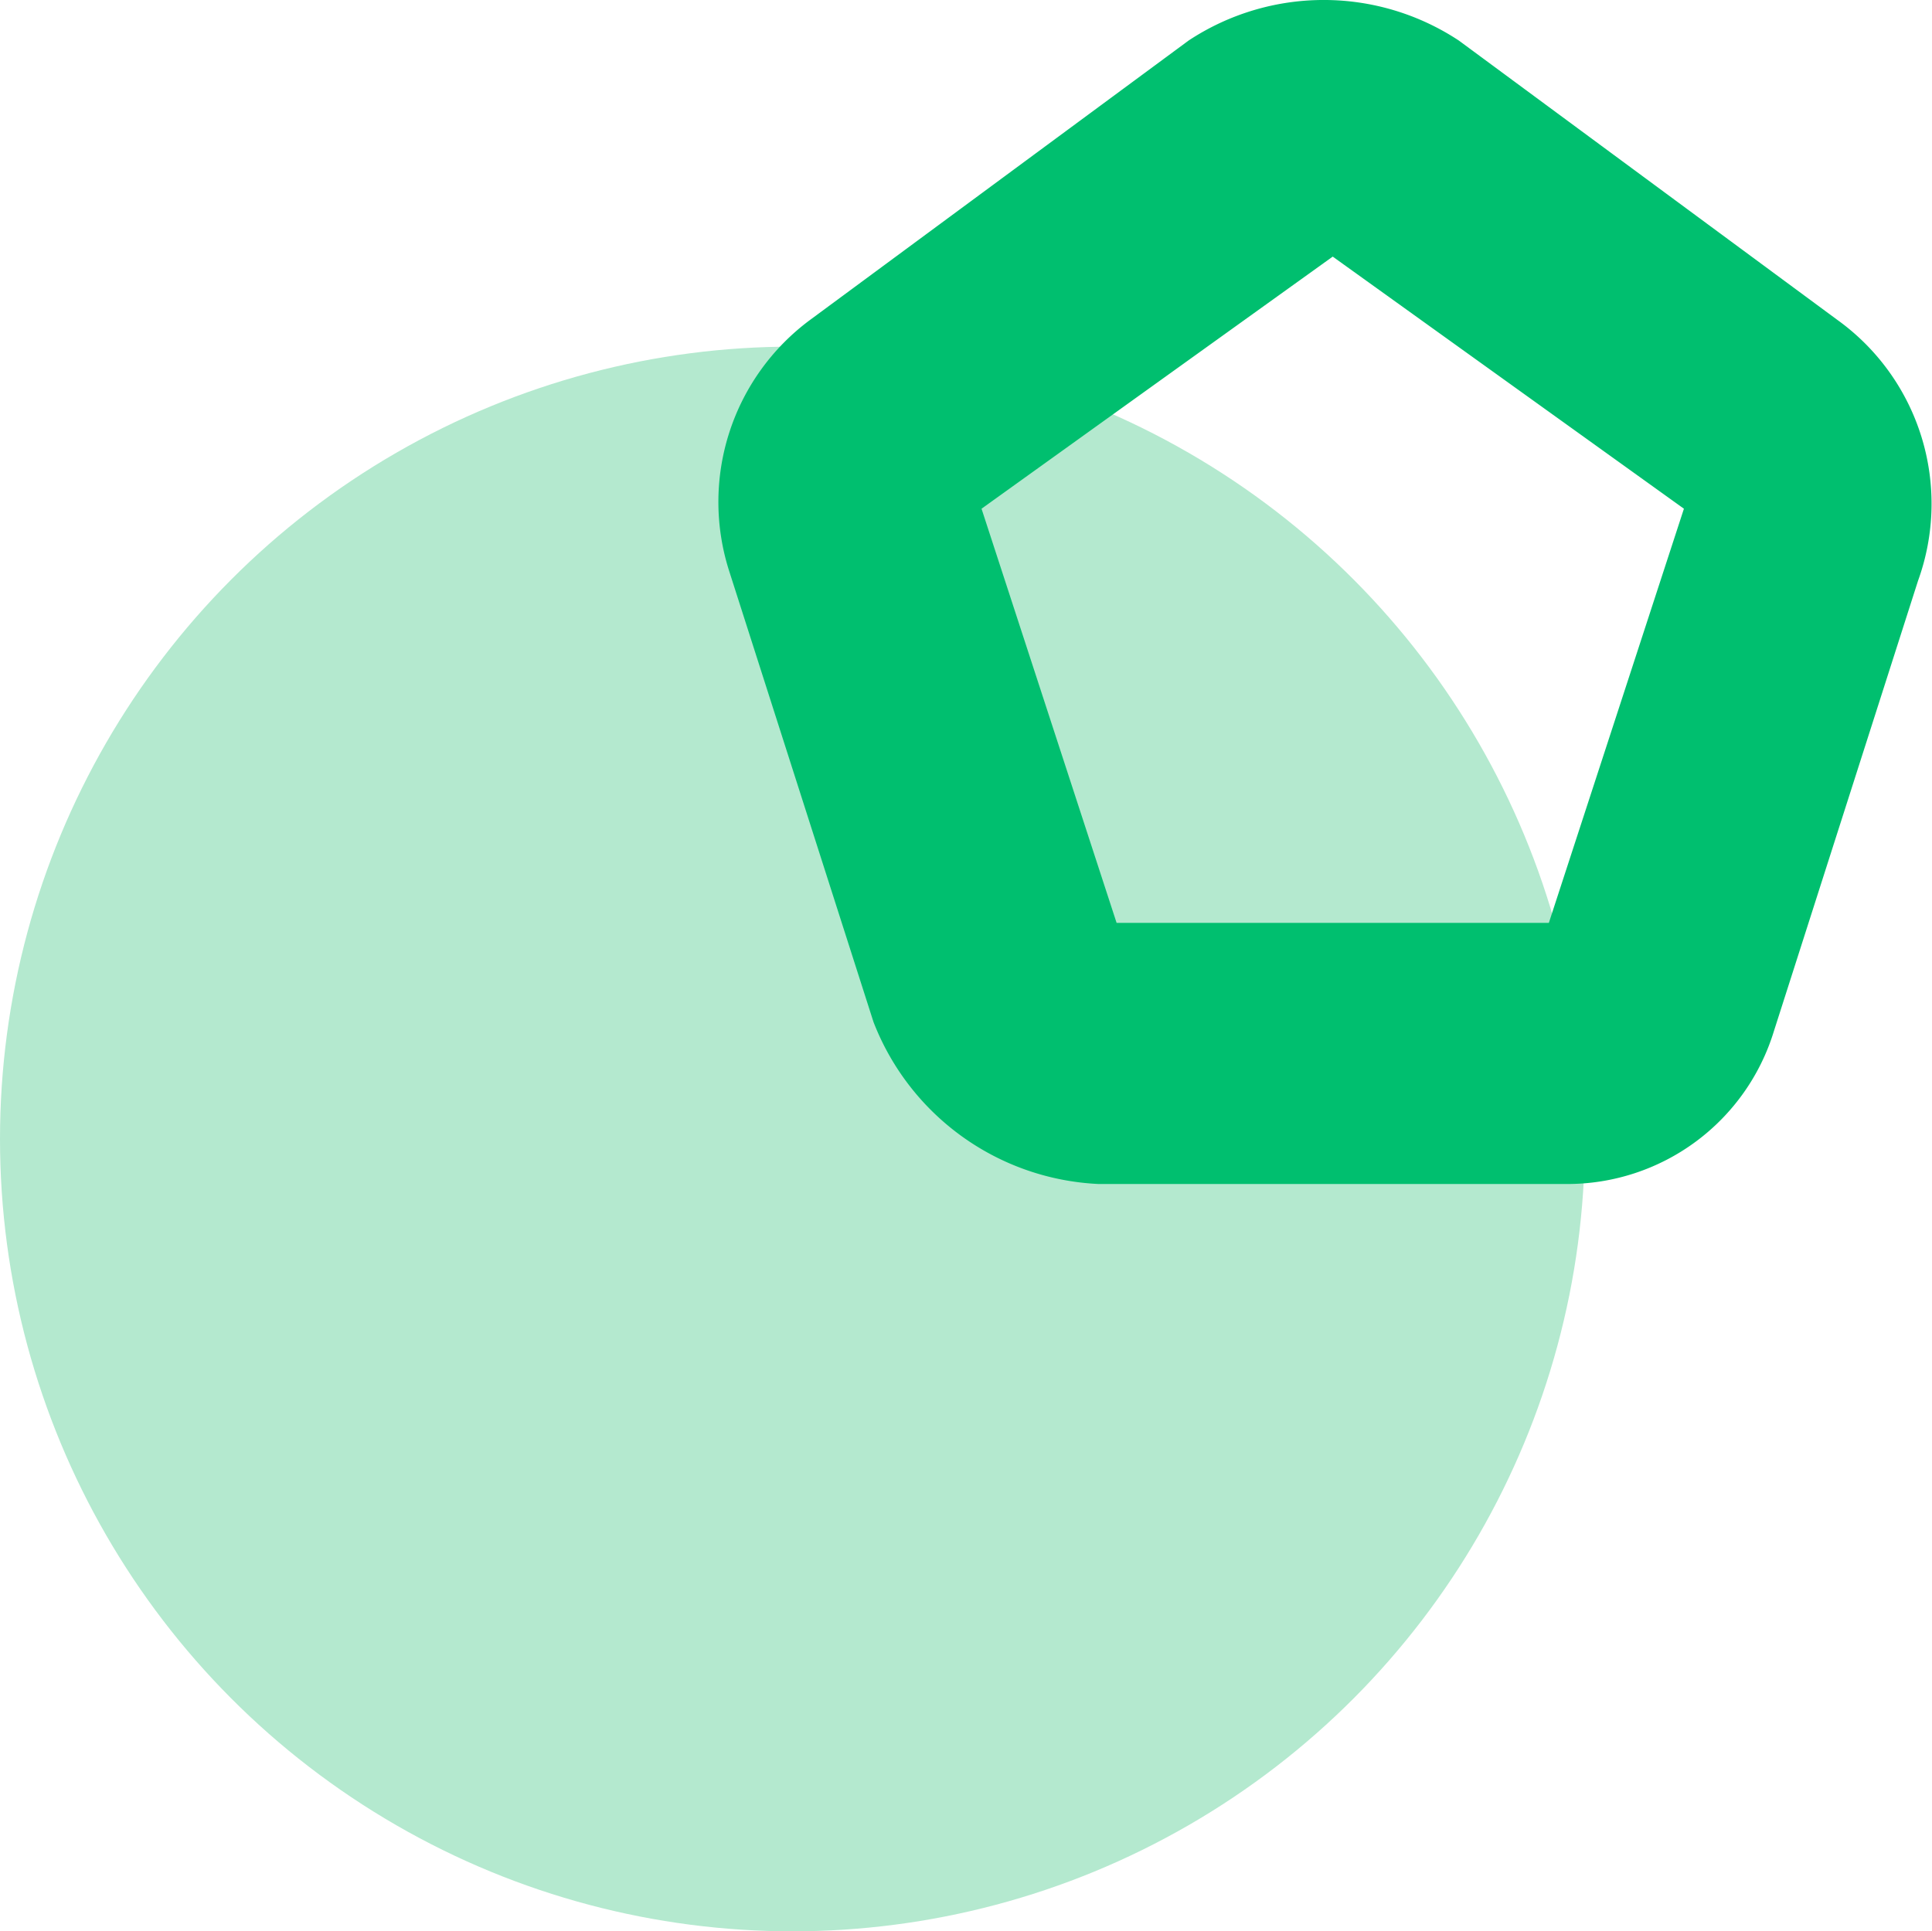 <svg xmlns="http://www.w3.org/2000/svg" viewBox="0 0 21.455 21.45"><defs><style>.a{fill:#b4e9cf;}.b{fill:#00bf6f;}</style></defs><g transform="translate(0 -0.05)"><circle class="a" cx="8.8" cy="8.8" r="8.8" transform="translate(0 3.9)"/><path class="b" d="M17.4,13.2H12.2a2.821,2.821,0,0,1-2.5-1.8l-1.6-5A2.517,2.517,0,0,1,9,3.6L13.2.5a2.724,2.724,0,0,1,3,0l4.2,3.1a2.515,2.515,0,0,1,.9,2.9l-1.6,5A2.4,2.4,0,0,1,17.4,13.2Zm-5-2.9h4.8l1.5-4.6L14.8,2.9,10.9,5.7Z"/></g></svg>